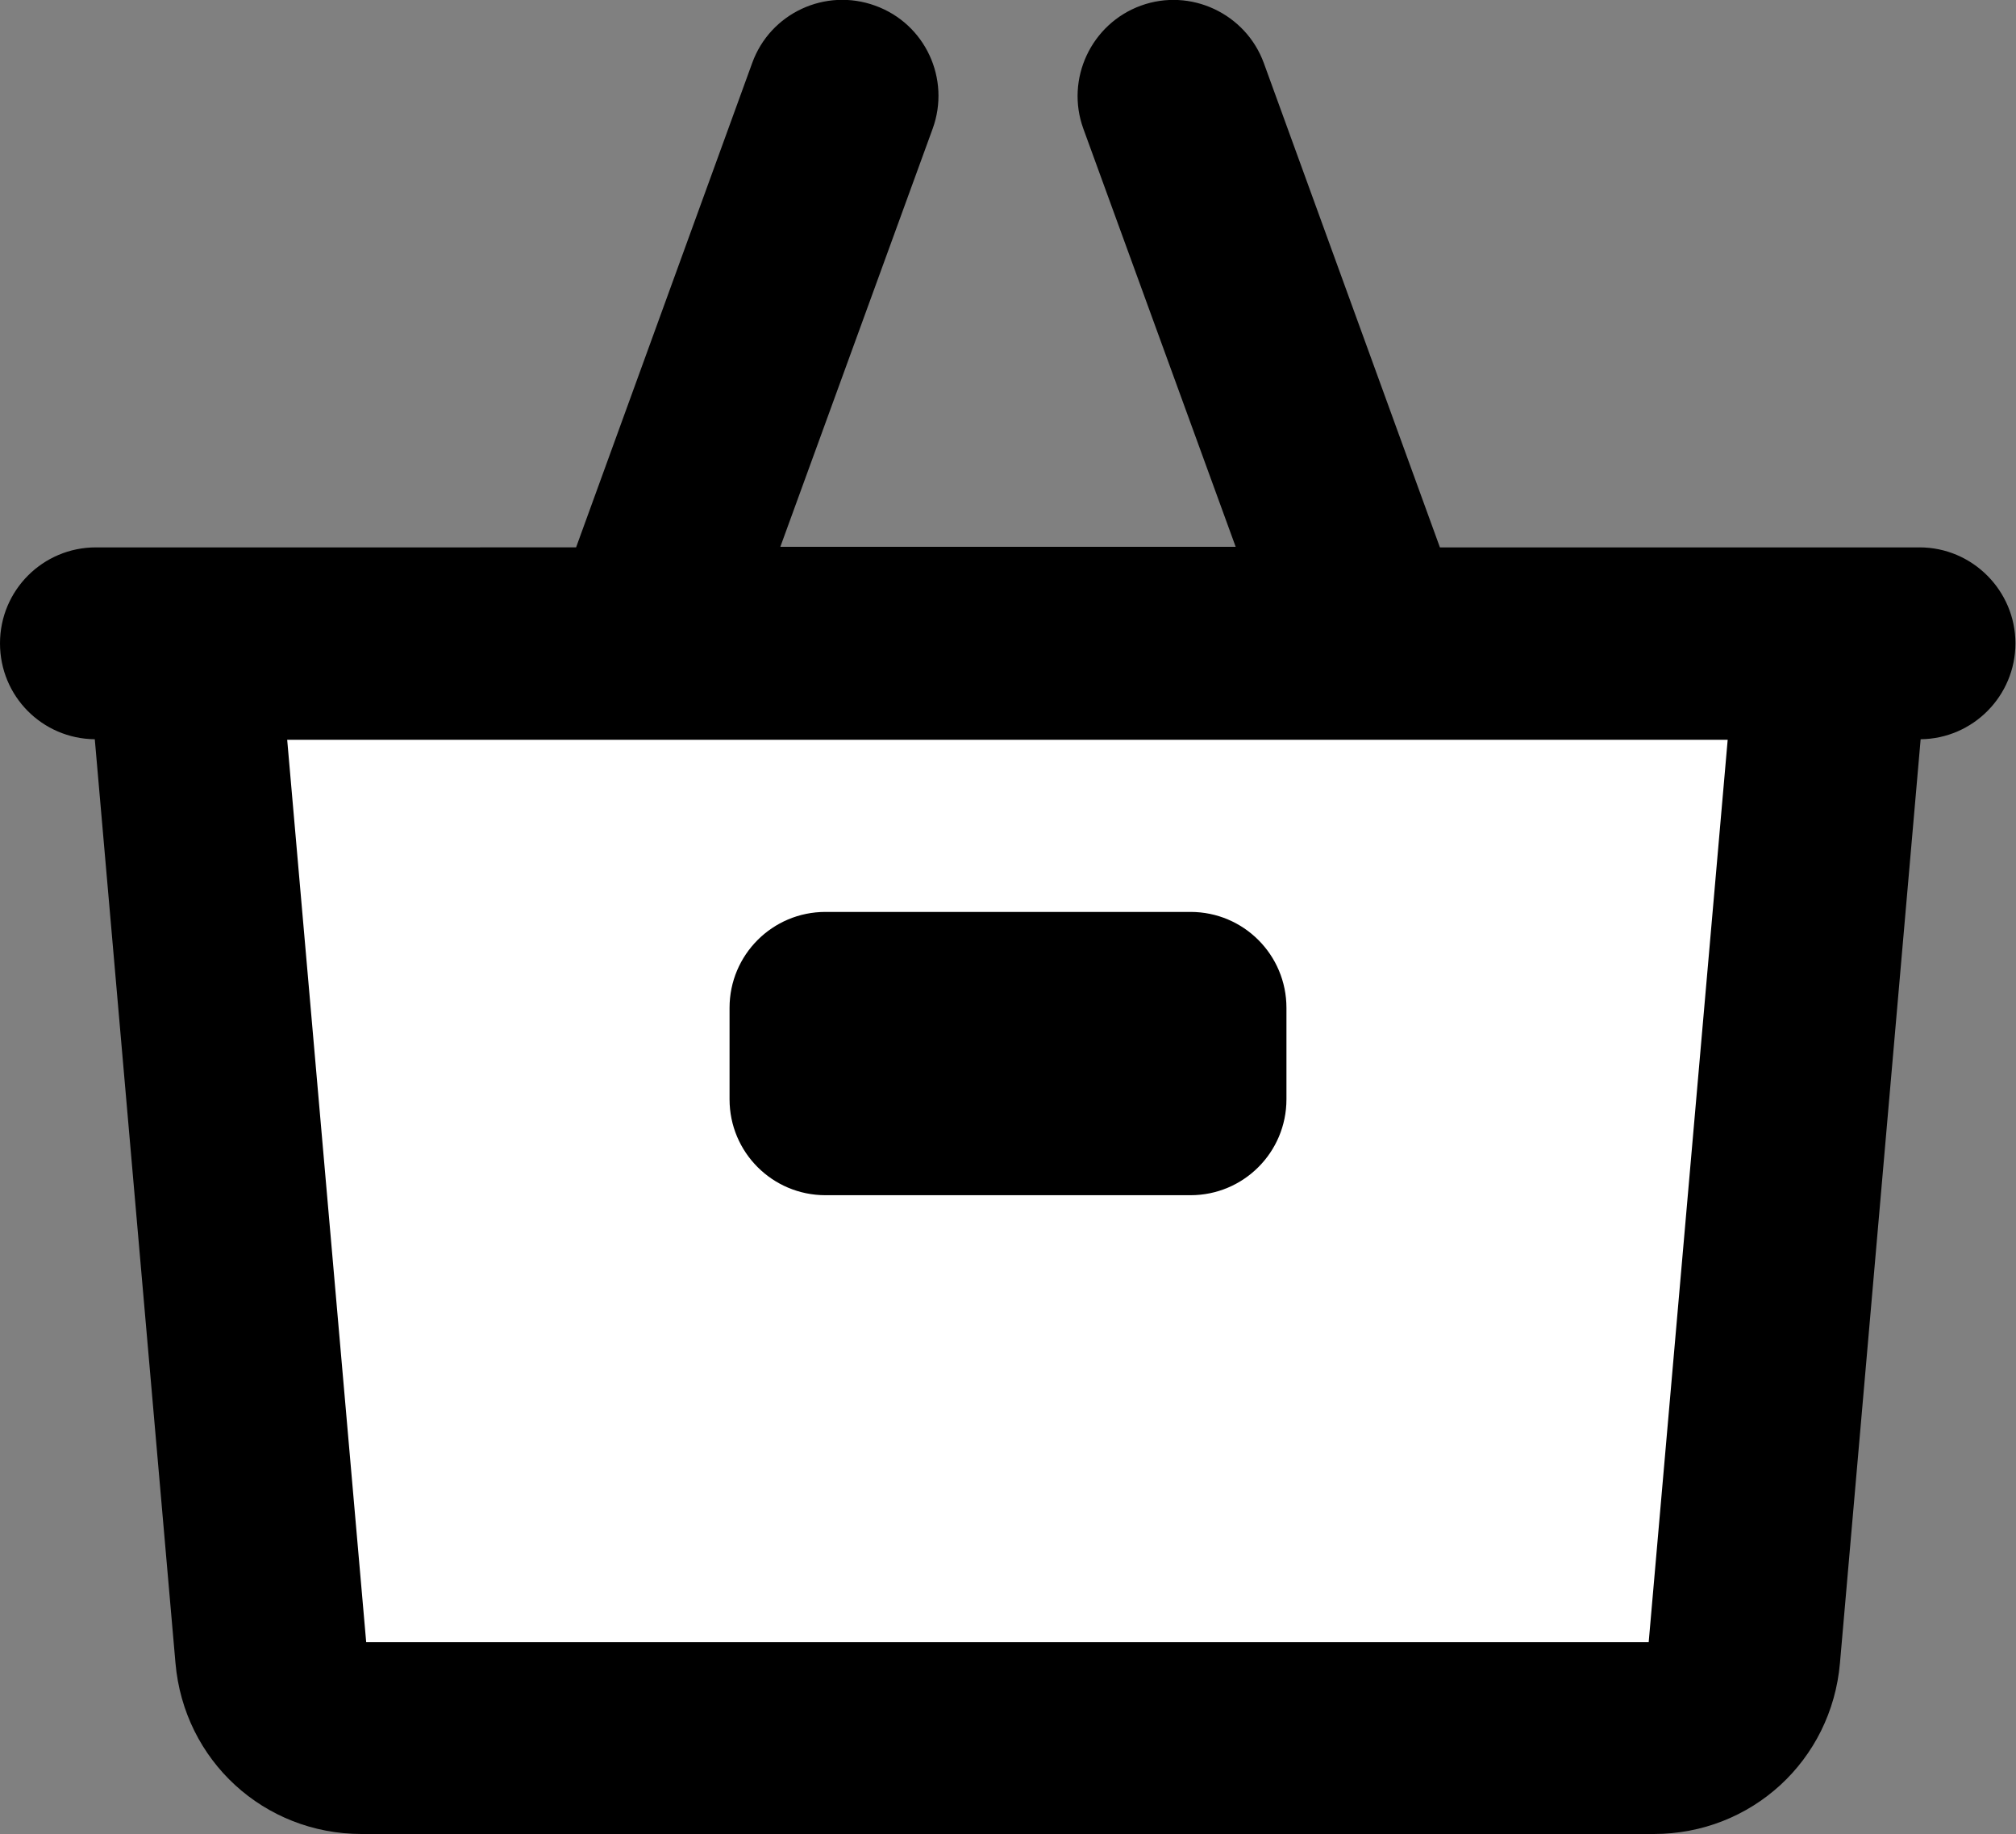 <?xml version="1.0" encoding="UTF-8"?><svg id="_イヤー_2" xmlns="http://www.w3.org/2000/svg" viewBox="0 0 35.73 32.5"><rect x="0" y="0" width="35.73" height="32.5" fill="#808080" stroke="none"/><defs><style>.cls-1{fill:#fff;}</style></defs><g id="_イヤー_1-2"><g><polygon class="cls-1" points="3.36 11.68 32.76 11.68 30.63 30.88 5.09 30.88 3.36 11.68"/><g><path d="M14.63,16.16h6.47c.94,0,1.7,.76,1.7,1.7v1.62c0,.94-.76,1.7-1.7,1.7h-6.47c-.94,0-1.7-.76-1.7-1.7v-1.62c0-.94,.76-1.7,1.7-1.7Z"/><path d="M34.03,9.7h-8.51L22.4,1.12c-.32-.88-1.3-1.34-2.18-1.02-.88,.32-1.34,1.3-1.02,2.18l2.7,7.41H13.83l2.7-7.41c.32-.88-.13-1.86-1.02-2.18-.88-.32-1.86,.13-2.18,1.02l-3.12,8.58H1.7c-.94,0-1.7,.76-1.7,1.7s.75,1.69,1.68,1.7l1.43,16.37c.15,1.73,1.57,3.03,3.3,3.03H29.31c1.73,0,3.15-1.3,3.3-3.03l1.43-16.37c.93-.01,1.68-.77,1.68-1.7s-.76-1.7-1.7-1.7Zm-4.79,19.4H6.49l-1.4-15.99h6.26s.05,0,.08,0h12.85s.05,0,.08,0h6.26l-1.4,15.99Z"/></g></g></g></svg>